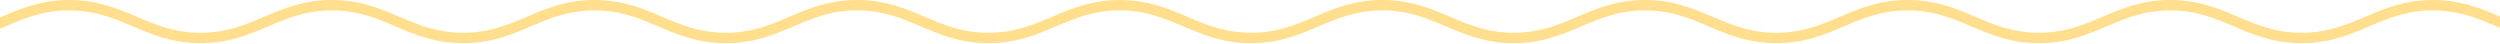 <?xml version="1.0" encoding="UTF-8"?> <svg xmlns="http://www.w3.org/2000/svg" width="1200" height="21" viewBox="0 0 1200 21" fill="none"><path d="M-408 18.221C-385.191 18.221 -371.005 2.5 -344.969 2.5C-318.933 2.5 -307.974 18.221 -281.938 18.221C-255.901 18.221 -244.942 2.5 -218.906 2.5C-192.87 2.5 -181.911 18.221 -155.875 18.221C-129.839 18.221 -118.88 2.5 -92.844 2.5C-66.808 2.5 -55.849 18.221 -29.812 18.221C-3.776 18.221 7.183 2.5 33.219 2.5C59.255 2.5 70.214 18.221 96.25 18.221C122.286 18.221 133.245 2.5 159.281 2.5C185.317 2.5 196.276 18.221 222.312 18.221C248.349 18.221 259.308 2.5 285.344 2.5C311.38 2.5 322.339 18.221 348.375 18.221C374.411 18.221 385.37 2.5 411.406 2.5C437.442 2.5 448.401 18.221 474.438 18.221C500.474 18.221 511.433 2.5 537.469 2.5C563.505 2.5 574.464 18.221 600.5 18.221C626.536 18.221 637.495 2.5 663.531 2.5C689.567 2.5 700.526 18.221 726.562 18.221C752.598 18.221 763.558 2.5 789.594 2.5C815.63 2.5 826.589 18.221 852.625 18.221C878.661 18.221 889.62 2.5 915.656 2.5C941.692 2.5 952.651 18.221 978.687 18.221C1004.72 18.221 1015.68 2.5 1041.72 2.5C1067.75 2.5 1078.71 18.221 1104.75 18.221C1130.79 18.221 1141.75 2.5 1167.78 2.5C1193.82 2.5 1204.78 18.221 1230.81 18.221C1256.85 18.221 1267.81 2.5 1293.84 2.5C1319.88 2.5 1330.84 18.221 1356.88 18.221C1382.91 18.221 1393.87 2.5 1419.91 2.5C1445.94 2.5 1456.9 18.221 1482.94 18.221C1508.97 18.221 1519.93 2.5 1545.97 2.5C1572 2.5 1587.28 18.221 1609 18.221" stroke="#FFDF8E" stroke-width="5"></path></svg> 